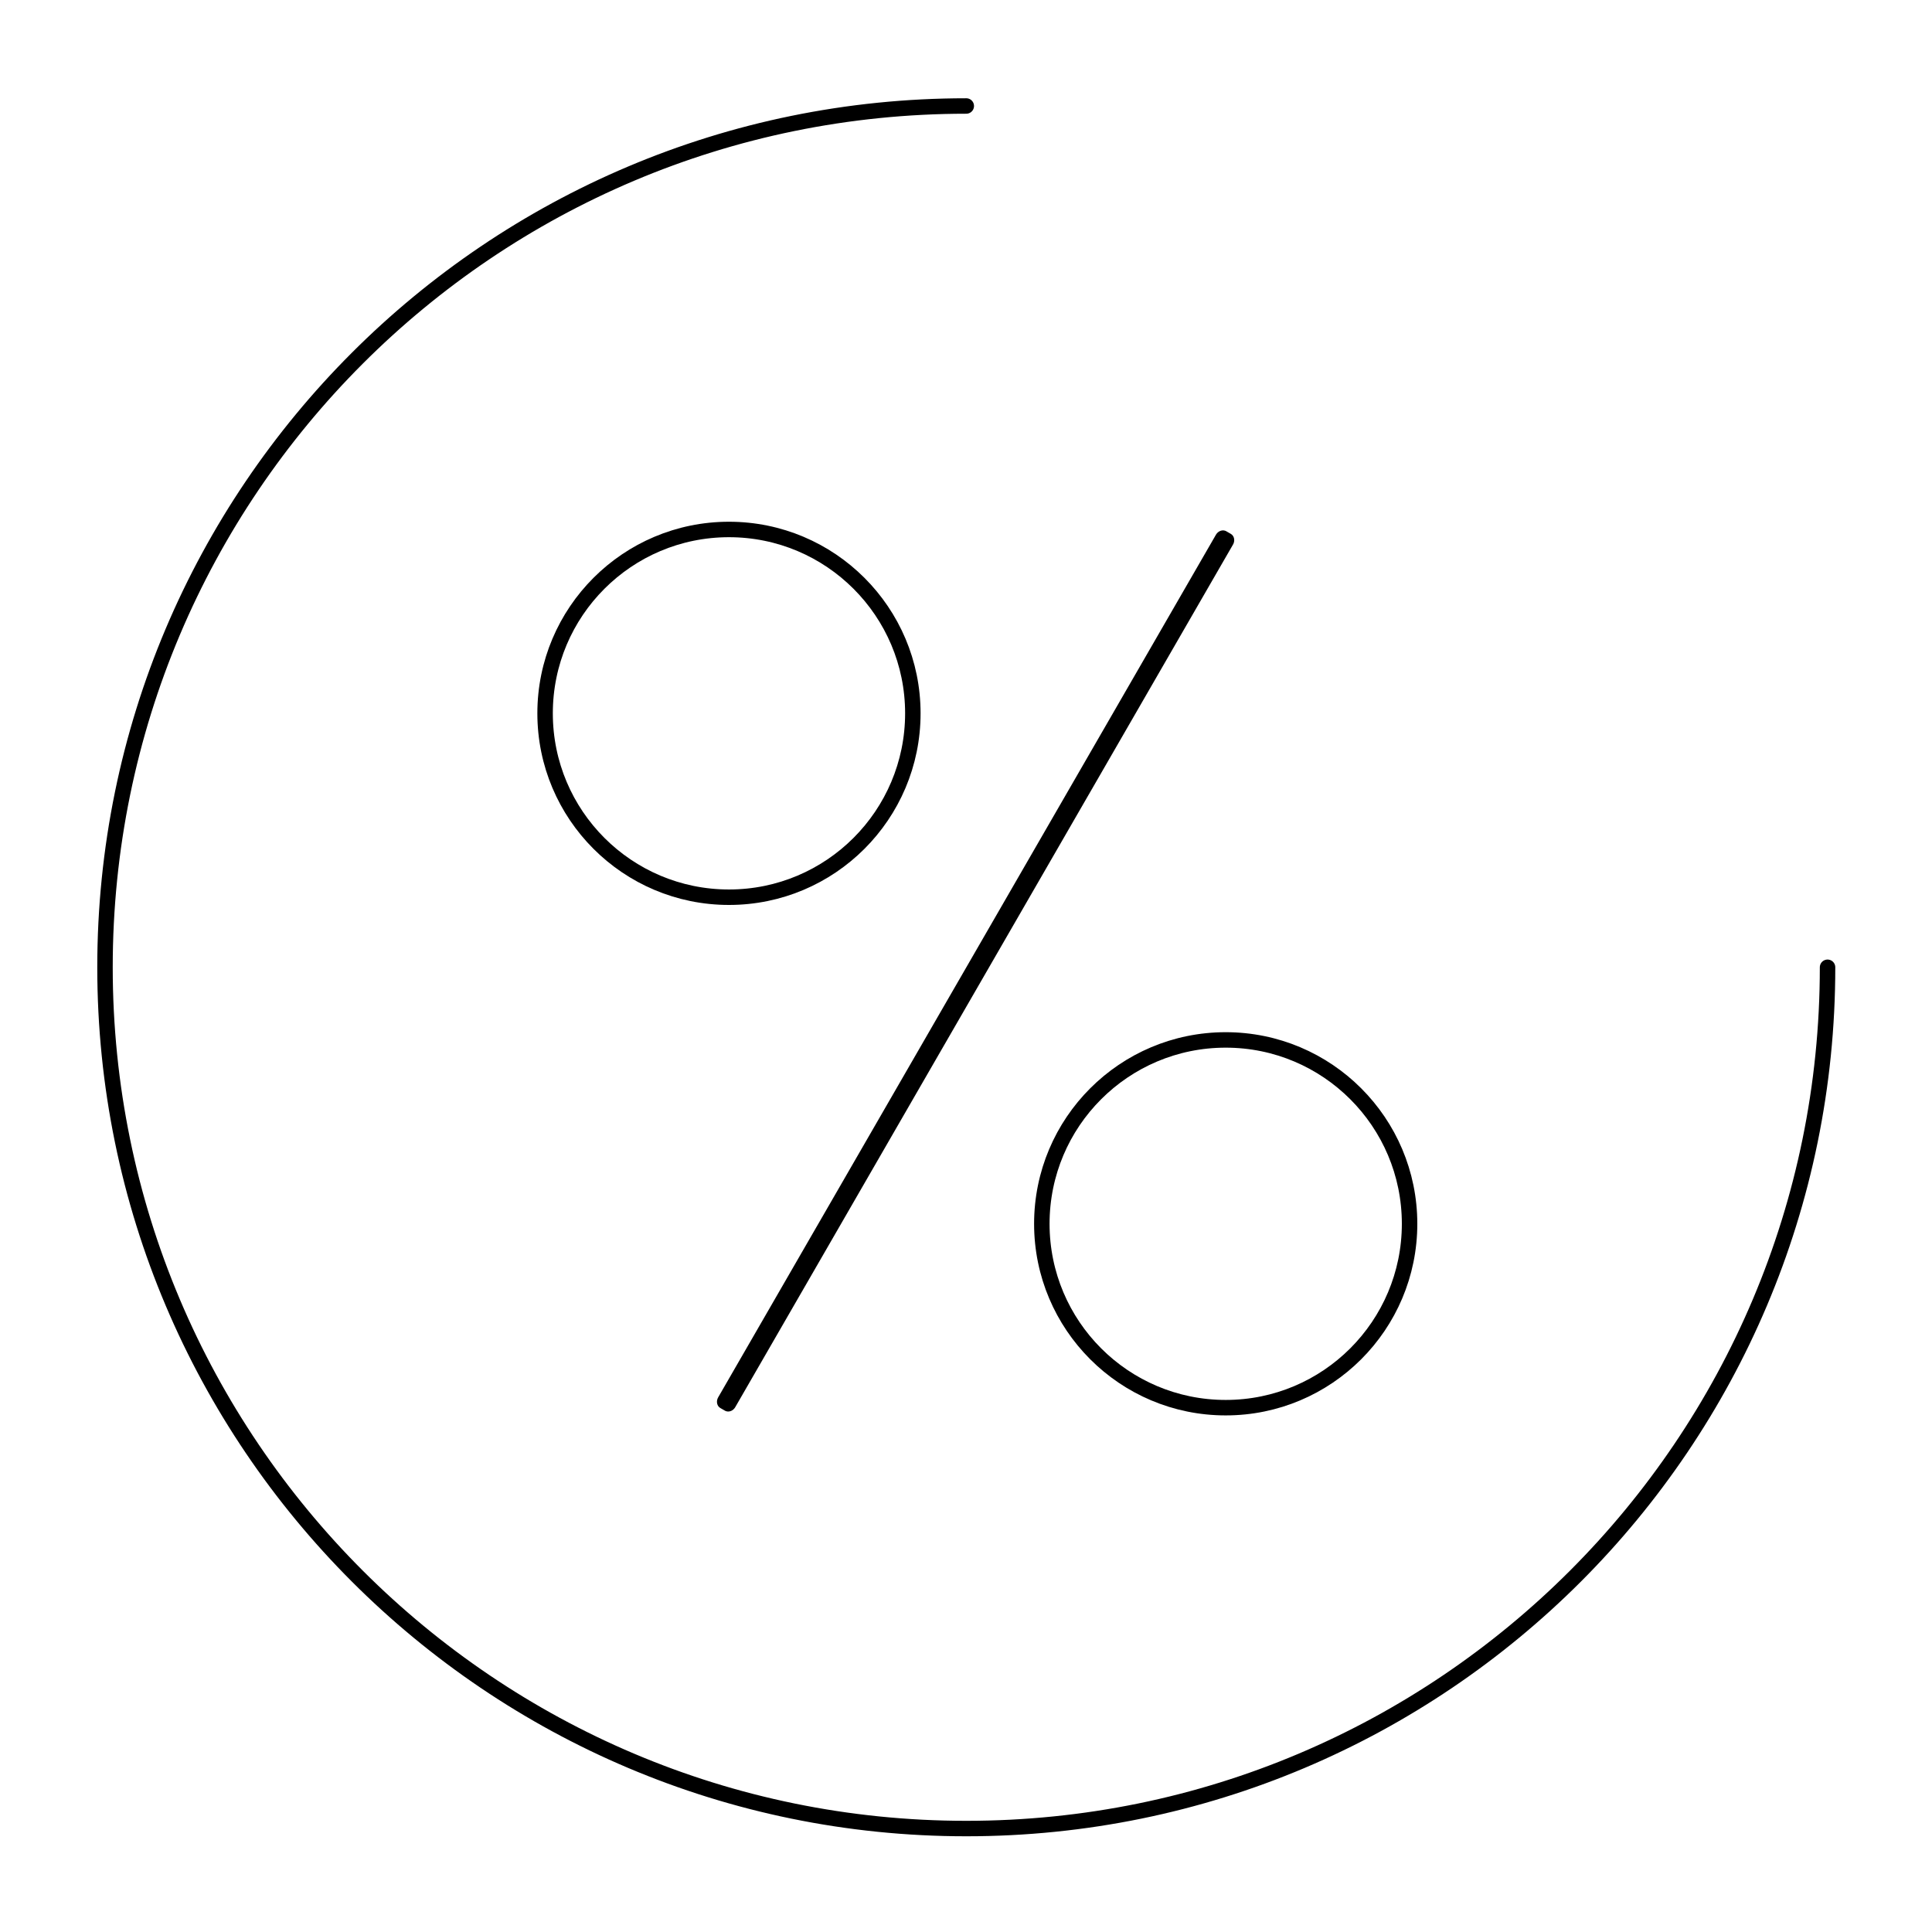 <?xml version="1.0" encoding="UTF-8" standalone="no"?>
<!DOCTYPE svg PUBLIC "-//W3C//DTD SVG 1.1//EN" "http://www.w3.org/Graphics/SVG/1.1/DTD/svg11.dtd">
<svg width="100%" height="100%" viewBox="0 0 1000 1000" version="1.1" xmlns="http://www.w3.org/2000/svg" xmlns:xlink="http://www.w3.org/1999/xlink" xml:space="preserve" style="fill-rule:evenodd;clip-rule:evenodd;stroke-linecap:round;stroke-linejoin:round;stroke-miterlimit:1.5;">
    <g id="_3-ratyu" transform="matrix(1.647,0,0,1.647,-317.747,-321.897)">
        <g transform="matrix(1,0,0,1,2,1)">
            <circle cx="420.016" cy="418.625" r="57.786" style="fill:none;stroke:black;stroke-width:4.86px;"/>
        </g>
        <g transform="matrix(1,0,0,1,158.107,161.419)">
            <circle cx="420.016" cy="418.625" r="57.786" style="fill:none;stroke:black;stroke-width:4.86px;"/>
        </g>
        <g transform="matrix(0.828,0.478,-0.543,0.941,211.33,-111.958)">
            <rect x="580.436" y="211.632" width="1.725" height="288.065" style="fill:none;stroke:black;stroke-width:4.75px;"/>
        </g>
        <g transform="matrix(3.708,0,0,3.708,274.242,-2306.2)">
            <path d="M59.966,683.645C19.651,683.645 -13.031,716.327 -13.031,756.642C-13.031,796.93 19.678,829.638 59.966,829.638C100.281,829.638 132.962,796.957 132.962,756.642C132.962,796.957 100.281,829.638 59.966,829.638C19.678,829.638 -13.031,796.93 -13.031,756.642C-13.031,716.327 19.651,683.645 59.966,683.645Z" style="fill:none;stroke:black;stroke-width:1.31px;"/>
        </g>
    </g>
</svg>
